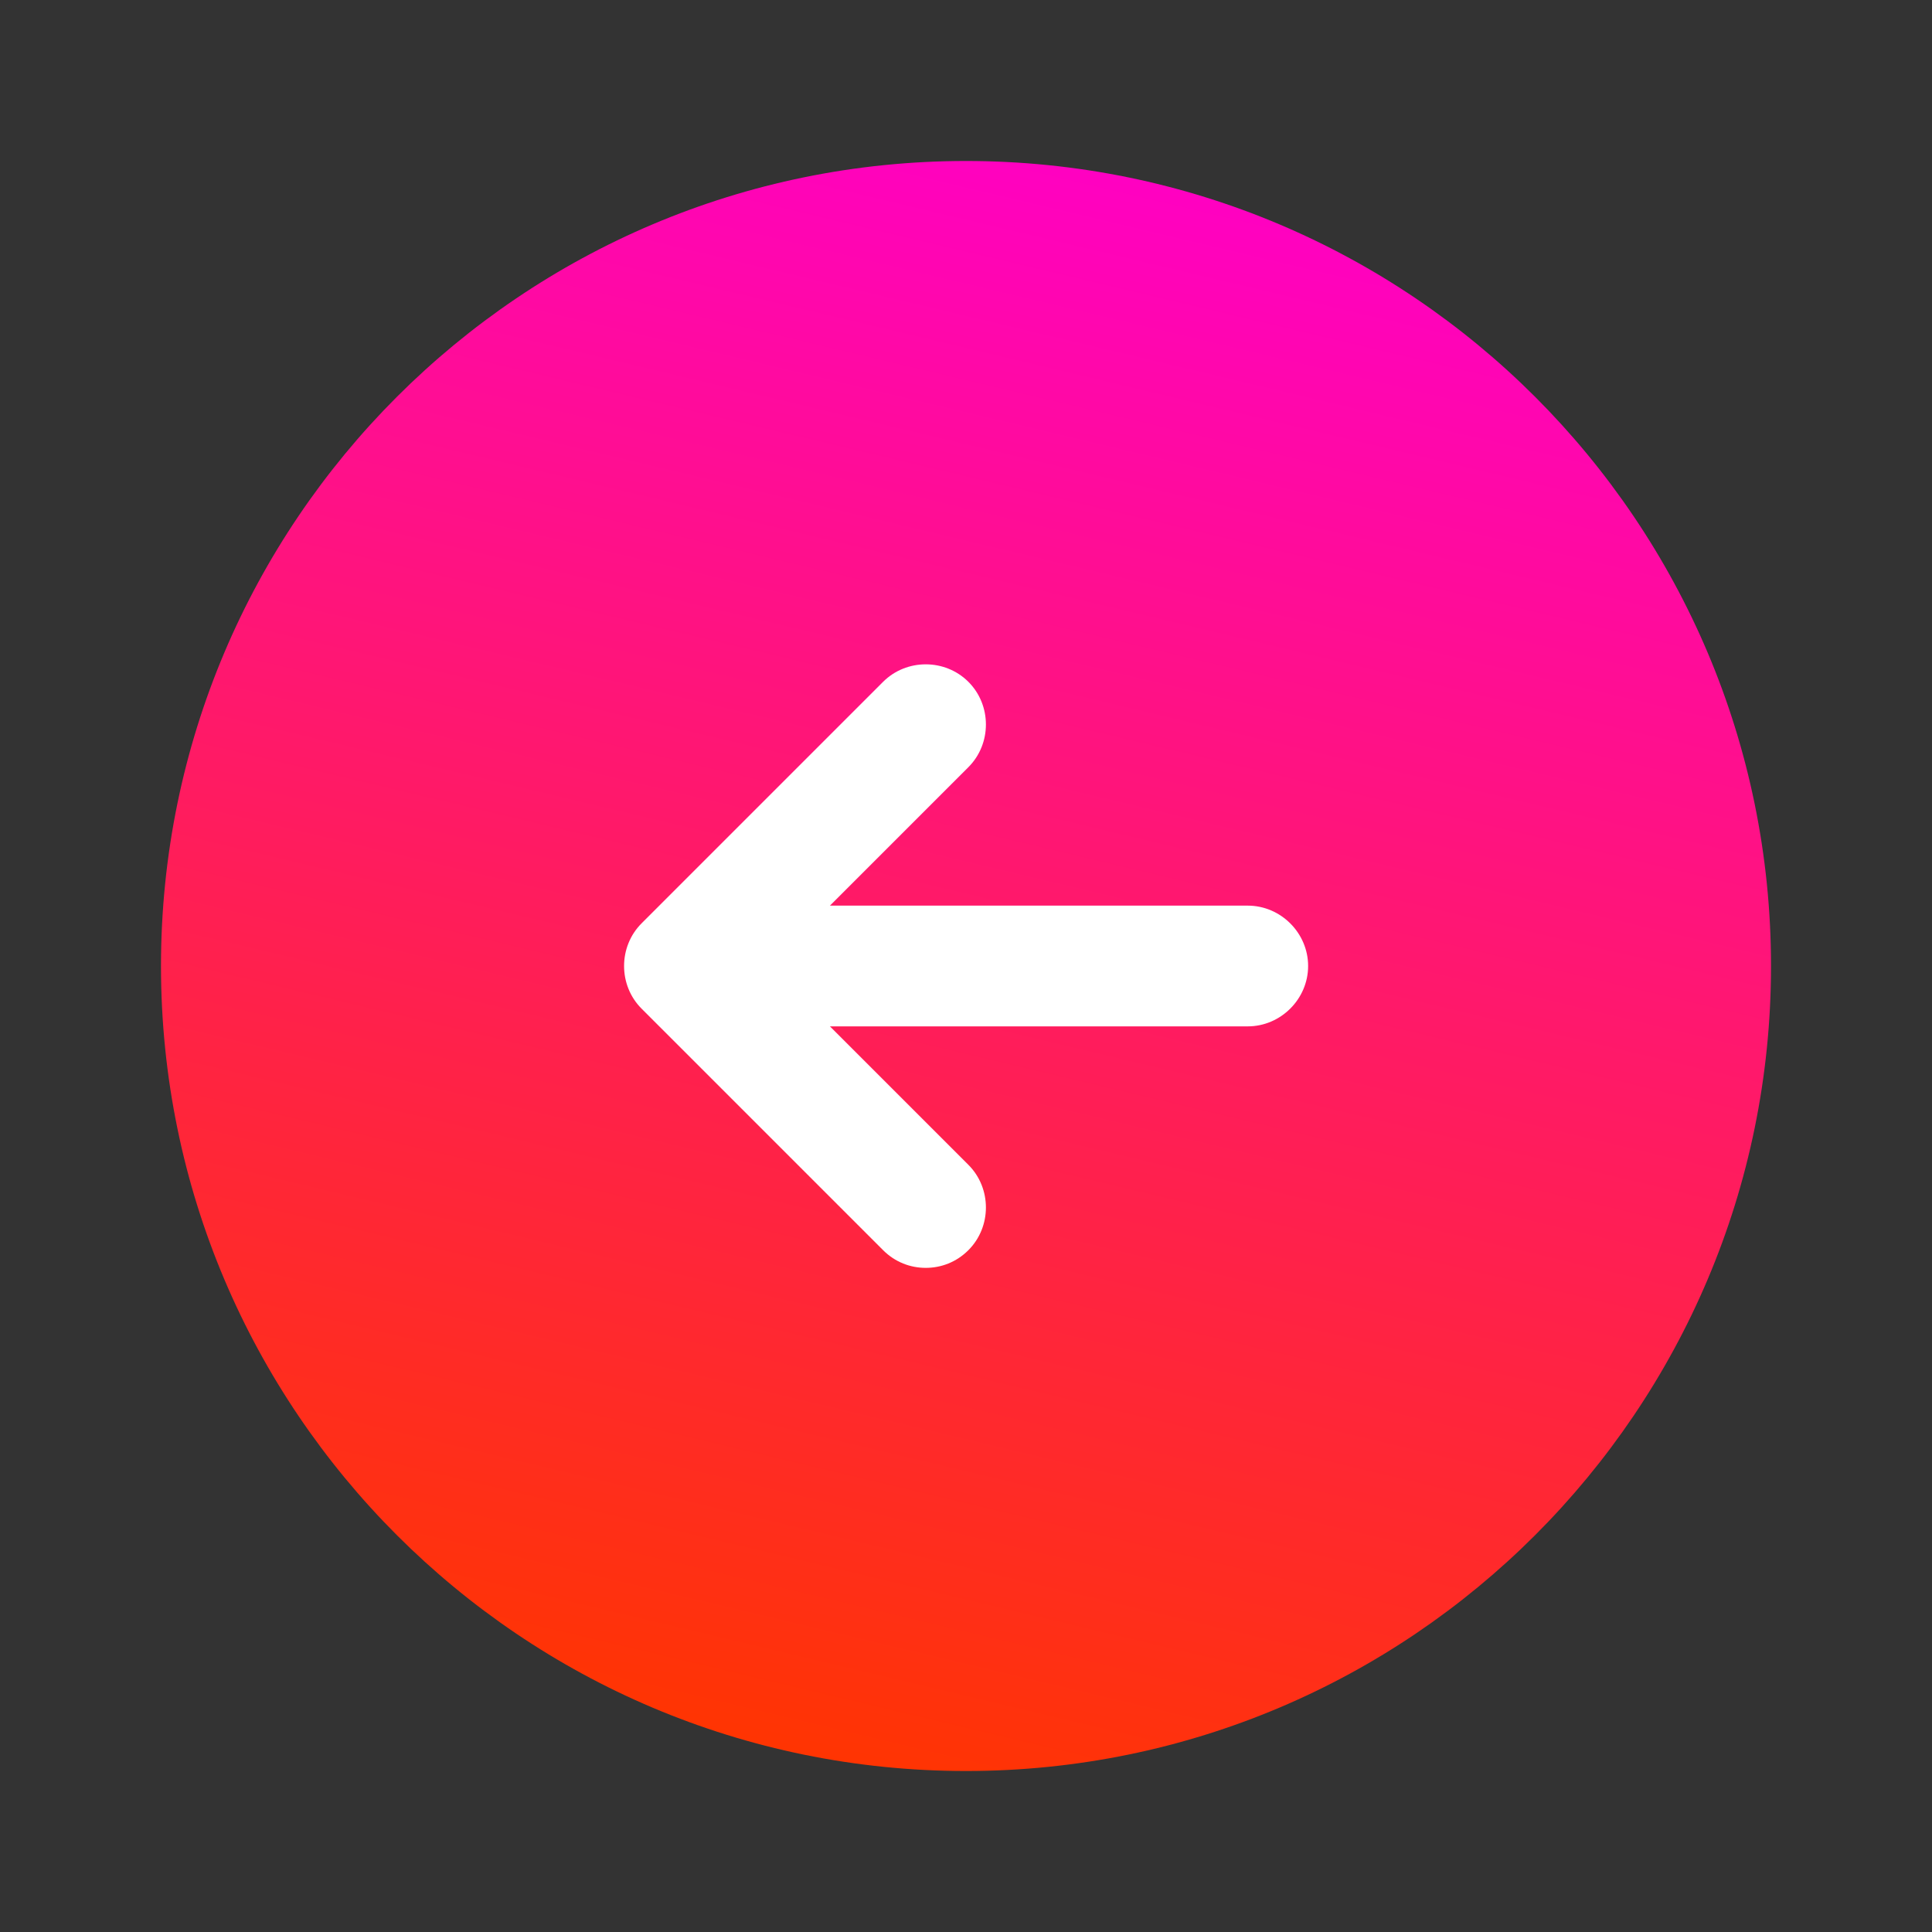 <svg width="49" height="49" viewBox="0 0 49 49" fill="none" xmlns="http://www.w3.org/2000/svg">
<rect x="0" y="0" width="49" height="49" fill="#333333" stroke="none"/>
<circle cx="24.07" cy="24.07" r="15.474" fill="white"/>
<path d="M24.5 4.083C13.23 4.083 4.083 13.23 4.083 24.5C4.083 35.77 13.23 44.917 24.5 44.917C35.77 44.917 44.917 35.77 44.917 24.5C44.917 13.23 35.77 4.083 24.5 4.083ZM31.646 26.031H21.049L24.561 29.543C25.153 30.135 25.153 31.115 24.561 31.707C24.255 32.013 23.867 32.156 23.479 32.156C23.091 32.156 22.703 32.013 22.397 31.707L16.272 25.582C15.68 24.99 15.68 24.01 16.272 23.418L22.397 17.293C22.989 16.701 23.969 16.701 24.561 17.293C25.153 17.885 25.153 18.865 24.561 19.457L21.049 22.969H31.646C32.483 22.969 33.177 23.663 33.177 24.5C33.177 25.337 32.483 26.031 31.646 26.031Z" fill="url(#paint0_linear_9_444)"/>
<defs>
<linearGradient id="paint0_linear_9_444" x1="9.833" y1="-0.783" x2="0.1" y2="40.05" gradientUnits="userSpaceOnUse">
<stop stop-color="#FF00C5"/>
<stop offset="1" stop-color="#FF3500"/>
</linearGradient>
</defs>
</svg>
